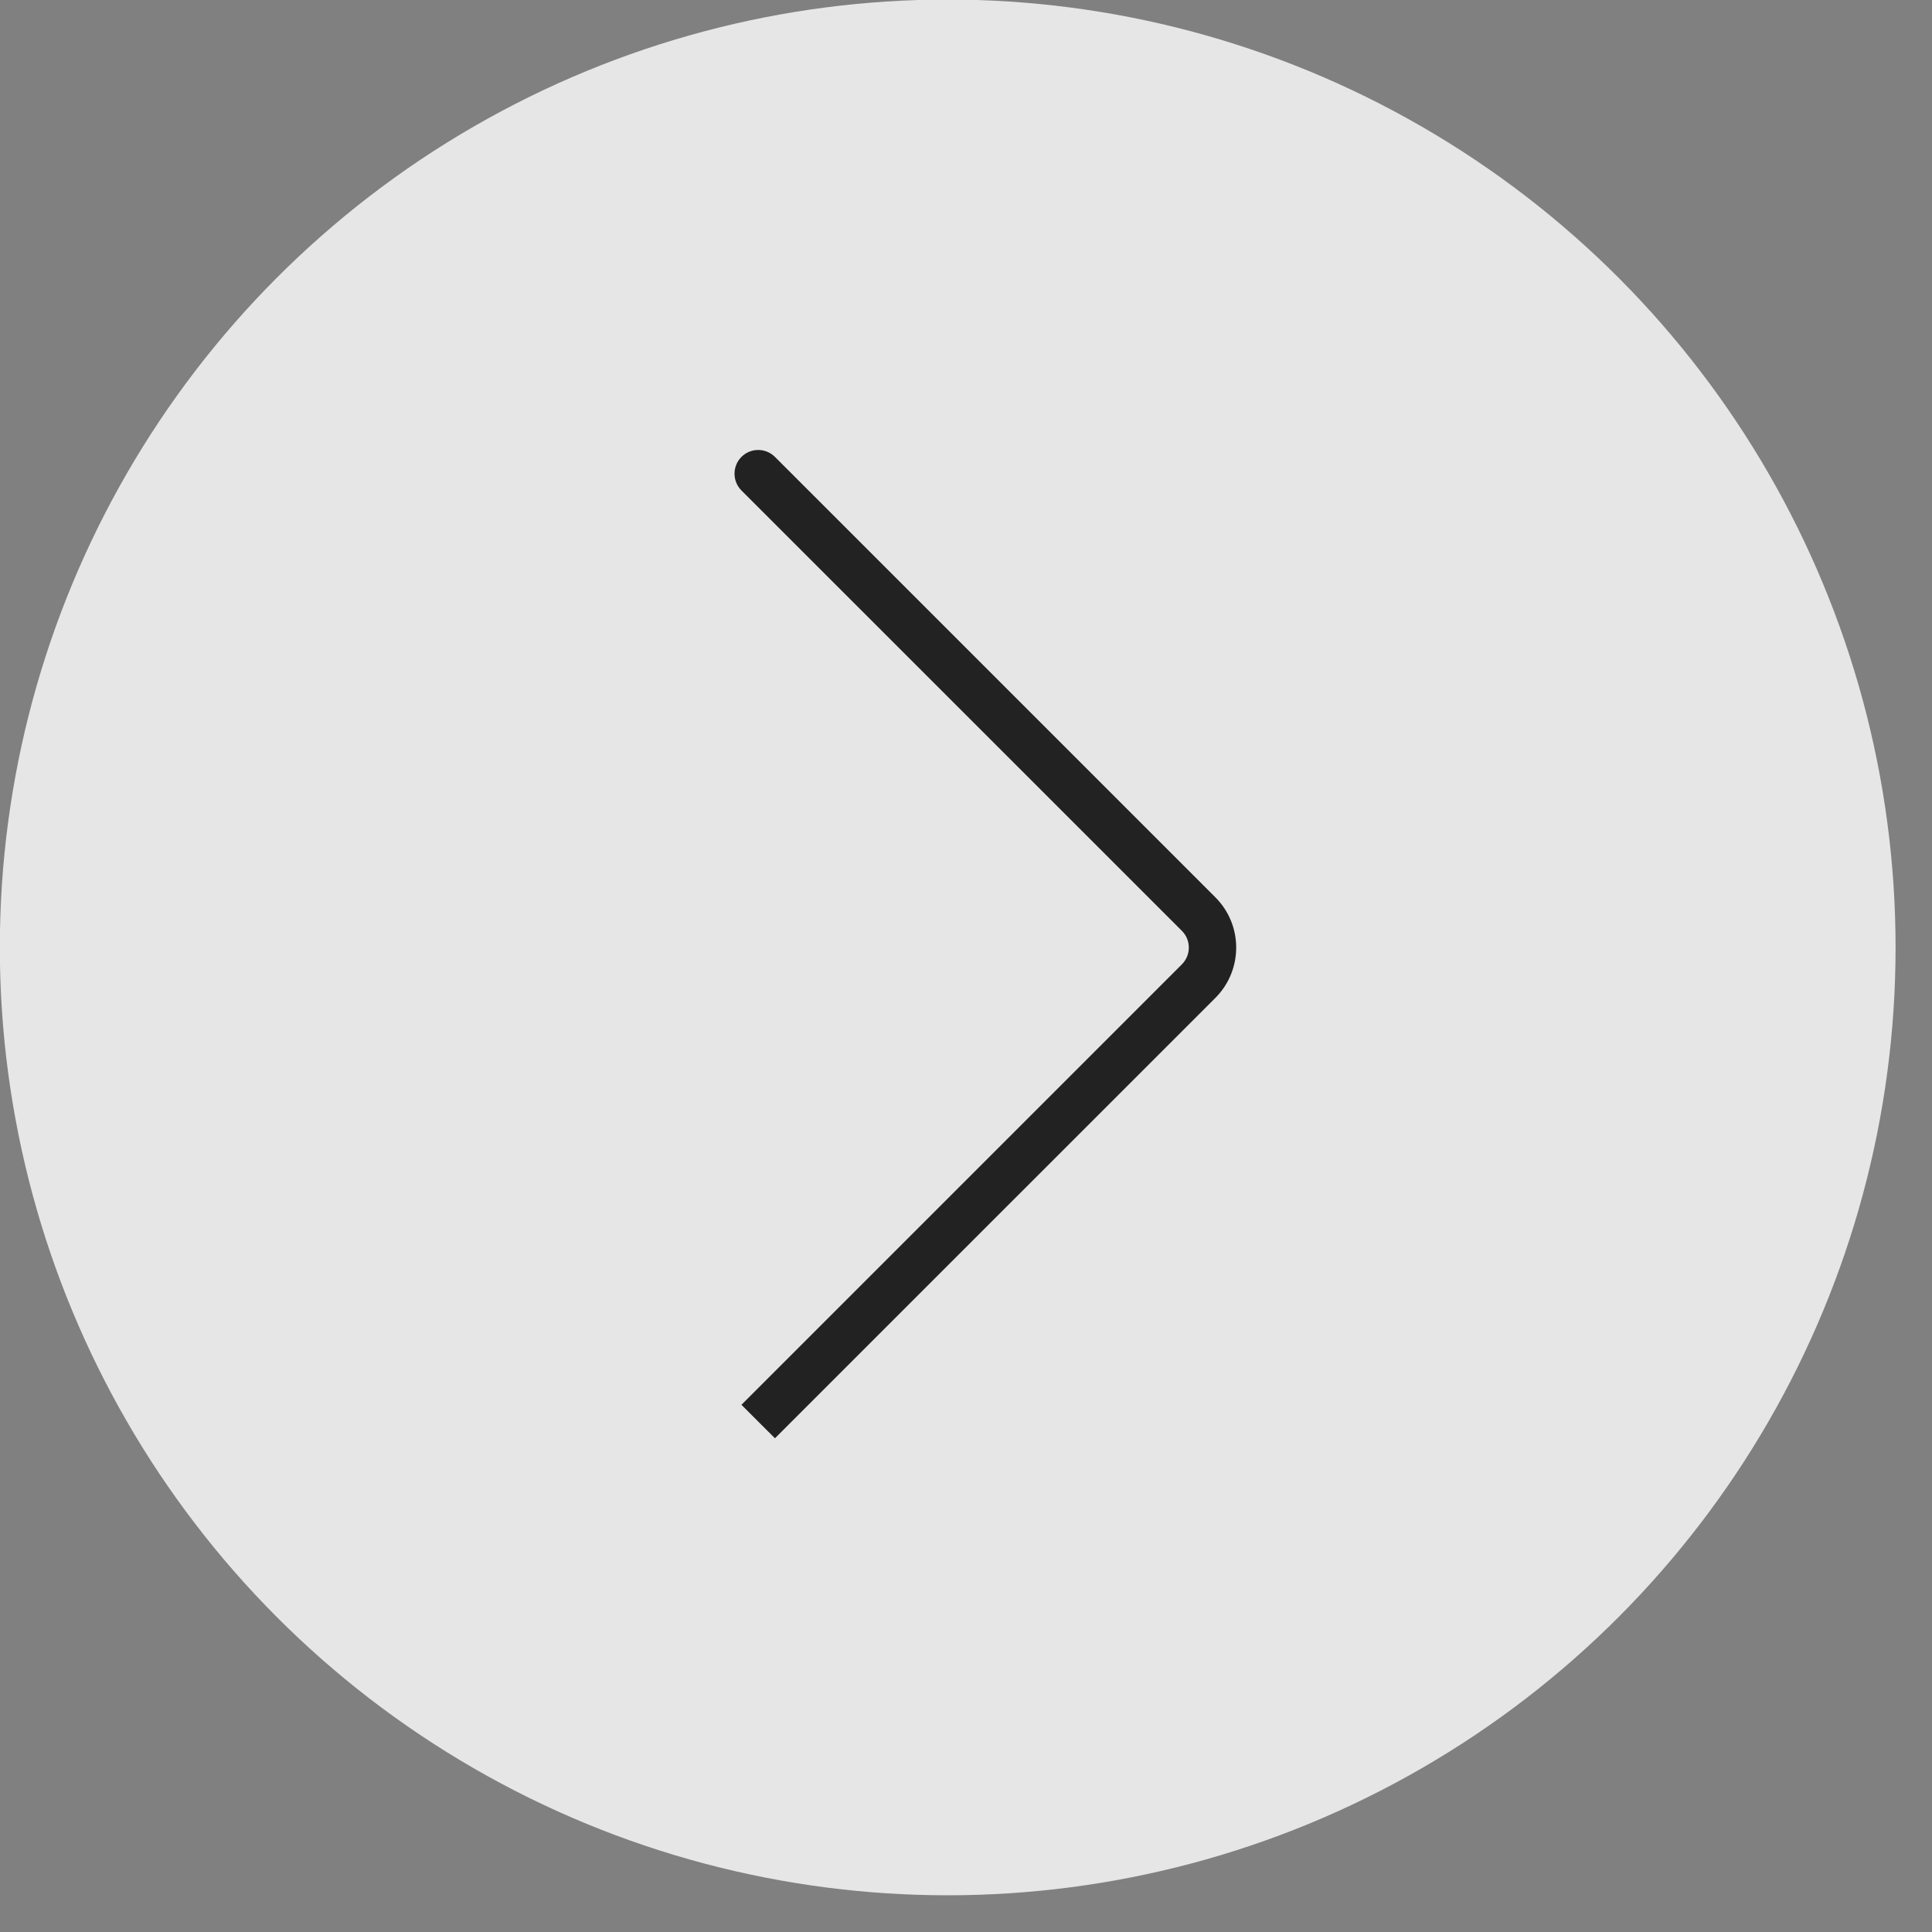 <?xml version="1.0" encoding="UTF-8"?> <svg xmlns="http://www.w3.org/2000/svg" width="34" height="34" viewBox="0 0 34 34" fill="none"><rect x="0" y="0" width="34" height="34" fill="#808080" stroke="none"/><circle cx="16.681" cy="16.681" r="16.681" transform="matrix(-1 0 0 1 33.359 -0.008)" fill="white" fill-opacity="0.8"></circle><path d="M13.048 8.631C12.886 8.468 12.886 8.204 13.048 8.041C13.211 7.878 13.475 7.878 13.638 8.041L13.343 8.336L13.048 8.631ZM21.094 16.087L21.389 15.792L21.094 16.087ZM21.094 17.266L21.389 17.561L21.094 17.266ZM13.343 8.336L13.638 8.041L21.389 15.792L21.094 16.087L20.799 16.381L13.048 8.631L13.343 8.336ZM21.094 17.266L21.389 17.561L13.638 25.311L13.343 25.017L13.048 24.722L20.799 16.971L21.094 17.266ZM21.094 16.087L21.389 15.792C21.877 16.28 21.877 17.072 21.389 17.561L21.094 17.266L20.799 16.971C20.962 16.808 20.962 16.544 20.799 16.381L21.094 16.087Z" fill="#222222"></path></svg> 